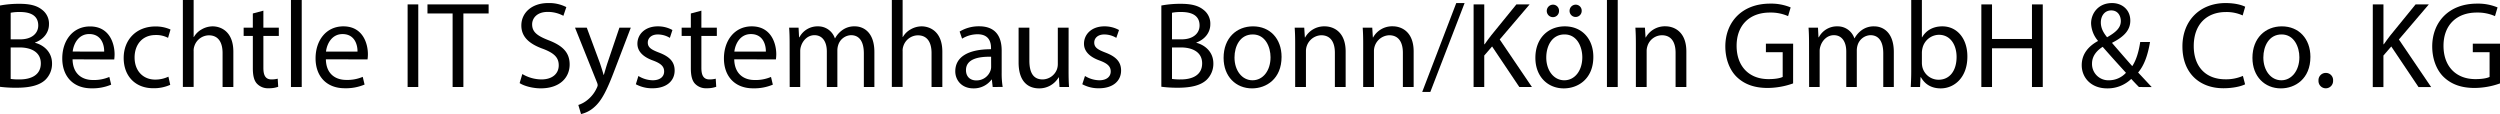 <svg xmlns="http://www.w3.org/2000/svg" viewBox="0 0 1468.71 67.04"><g><path d="M5.47,6.24a60.42,60.42,0,0,1,11.45-1c6.27,0,10.3,1.08,13.32,3.53a10.17,10.17,0,0,1,4,8.57c0,4.68-3.09,8.78-8.2,10.66v.14c4.6,1.15,10,5,10,12.17A13.08,13.08,0,0,1,32,50c-3.38,3.1-8.86,4.54-16.78,4.54A72.76,72.76,0,0,1,5.47,54Zm6.27,19.87h5.69c6.62,0,10.51-3.45,10.51-8.13,0-5.69-4.32-7.92-10.66-7.92a26.59,26.59,0,0,0-5.54.43Zm0,23.26a32.84,32.84,0,0,0,5.25.29c6.48,0,12.46-2.38,12.46-9.43,0-6.63-5.69-9.36-12.53-9.36H11.74Z" transform="translate(-5.47 -3)"></path><path d="M48.1,37.85C48.24,46.42,53.71,50,60.05,50a22.89,22.89,0,0,0,9.65-1.8l1.08,4.53a28.19,28.19,0,0,1-11.59,2.16c-10.73,0-17.14-7.05-17.14-17.57s6.19-18.79,16.34-18.79c11.38,0,14.4,10,14.4,16.42a24.66,24.66,0,0,1-.21,3Zm18.57-4.54C66.75,29.28,65,23,57.89,23c-6.41,0-9.22,5.9-9.72,10.29Z" transform="translate(-5.47 -3)"></path><path d="M105.48,52.83a23.41,23.41,0,0,1-10,2c-10.51,0-17.35-7.12-17.35-17.78s7.34-18.51,18.72-18.51a21.3,21.3,0,0,1,8.79,1.8l-1.44,4.9a14.77,14.77,0,0,0-7.35-1.66c-8,0-12.31,5.91-12.31,13.18,0,8.07,5.18,13,12.09,13a18,18,0,0,0,7.78-1.72Z" transform="translate(-5.47 -3)"></path><path d="M112.9,3h6.33V24.75h.15a11.73,11.73,0,0,1,4.53-4.47,13.05,13.05,0,0,1,6.48-1.8c4.68,0,12.17,2.88,12.17,14.91V54.12h-6.33v-20c0-5.62-2.09-10.37-8.07-10.37a9.12,9.12,0,0,0-8.5,6.33,7.7,7.7,0,0,0-.43,3v21H112.9Z" transform="translate(-5.47 -3)"></path><path d="M160.2,9.26v10h9.07V24.1H160.2V42.89c0,4.32,1.22,6.77,4.75,6.77a14.33,14.33,0,0,0,3.67-.43l.29,4.75a15.59,15.59,0,0,1-5.61.86,8.76,8.76,0,0,1-6.84-2.66c-1.81-1.87-2.45-5-2.45-9.07v-19h-5.4V19.27H154V10.92Z" transform="translate(-5.47 -3)"></path><path d="M176.4,3h6.33V54.12H176.4Z" transform="translate(-5.47 -3)"></path><path d="M196.92,37.85c.14,8.57,5.61,12.1,12,12.1a22.89,22.89,0,0,0,9.65-1.8l1.08,4.53A28.19,28.19,0,0,1,208,54.84c-10.73,0-17.14-7.05-17.14-17.57s6.19-18.79,16.34-18.79c11.38,0,14.41,10,14.41,16.42a24.23,24.23,0,0,1-.22,3Zm18.58-4.54c.07-4-1.66-10.29-8.79-10.29-6.41,0-9.22,5.9-9.72,10.29Z" transform="translate(-5.47 -3)"></path><path d="M251.2,5.59V54.12h-6.26V5.59Z" transform="translate(-5.47 -3)"></path><path d="M271.37,10.92H256.6V5.59h35.93v5.33H277.7v43.2h-6.33Z" transform="translate(-5.47 -3)"></path><path d="M312.33,46.49a22.18,22.18,0,0,0,11.23,3.17c6.41,0,10.16-3.38,10.16-8.28,0-4.54-2.6-7.13-9.15-9.65-7.92-2.81-12.82-6.91-12.82-13.75,0-7.56,6.27-13.18,15.7-13.18a22,22,0,0,1,10.73,2.38l-1.73,5.11A19.21,19.21,0,0,0,327.24,10c-6.63,0-9.15,4-9.15,7.28,0,4.53,3,6.77,9.65,9.36,8.21,3.17,12.39,7.13,12.39,14.26,0,7.48-5.55,14-17,14-4.68,0-9.79-1.36-12.38-3.09Z" transform="translate(-5.47 -3)"></path><path d="M350.2,19.27l7.64,20.6c.79,2.3,1.65,5,2.23,7.13h.14c.65-2.09,1.37-4.76,2.23-7.28l6.92-20.45h6.69l-9.5,24.85c-4.54,12-7.63,18.07-11.95,21.81A17.22,17.22,0,0,1,346.82,70l-1.59-5.33a16.54,16.54,0,0,0,5.55-3.1,19.09,19.09,0,0,0,5.33-7,4.52,4.52,0,0,0,.5-1.52,5.4,5.4,0,0,0-.43-1.65L343.29,19.27Z" transform="translate(-5.47 -3)"></path><path d="M380.52,47.64a16.53,16.53,0,0,0,8.35,2.52c4.61,0,6.77-2.3,6.77-5.18s-1.8-4.68-6.48-6.41c-6.27-2.23-9.22-5.69-9.22-9.86,0-5.62,4.54-10.23,12-10.23a17.41,17.41,0,0,1,8.57,2.16L399,25.25a13.61,13.61,0,0,0-7.13-2c-3.74,0-5.83,2.16-5.83,4.76,0,2.88,2.09,4.17,6.62,5.9,6.05,2.3,9.15,5.33,9.15,10.51,0,6.12-4.76,10.44-13,10.44a19.89,19.89,0,0,1-9.79-2.37Z" transform="translate(-5.47 -3)"></path><path d="M417.52,9.26v10h9.08V24.1h-9.08V42.89c0,4.32,1.23,6.77,4.76,6.77a14.39,14.39,0,0,0,3.67-.43l.29,4.75a15.65,15.65,0,0,1-5.62.86,8.77,8.77,0,0,1-6.84-2.66c-1.8-1.87-2.45-5-2.45-9.07v-19h-5.4V19.27h5.4V10.92Z" transform="translate(-5.47 -3)"></path><path d="M436.82,37.85C437,46.42,442.44,50,448.77,50a22.89,22.89,0,0,0,9.65-1.8l1.08,4.53a28.19,28.19,0,0,1-11.59,2.16c-10.73,0-17.14-7.05-17.14-17.57S437,18.48,447.12,18.48c11.37,0,14.4,10,14.4,16.42a24.23,24.23,0,0,1-.22,3Zm18.58-4.54c.07-4-1.66-10.29-8.79-10.29-6.41,0-9.21,5.9-9.72,10.29Z" transform="translate(-5.47 -3)"></path><path d="M469.36,28.71c0-3.6-.07-6.56-.29-9.44h5.55l.29,5.62h.21a12,12,0,0,1,10.95-6.41,10.29,10.29,0,0,1,9.86,7h.15A14.29,14.29,0,0,1,500,20.93a11.94,11.94,0,0,1,7.71-2.45c4.61,0,11.45,3,11.45,15.12V54.12h-6.19V34.39c0-6.69-2.45-10.72-7.56-10.72a8.19,8.19,0,0,0-7.49,5.76,10.3,10.3,0,0,0-.51,3.16V54.12h-6.19V33.24c0-5.54-2.45-9.57-7.27-9.57-4,0-6.84,3.16-7.85,6.33a8.77,8.77,0,0,0-.51,3.1v21h-6.19Z" transform="translate(-5.47 -3)"></path><path d="M529.41,3h6.34V24.75h.14a11.76,11.76,0,0,1,4.54-4.47,13,13,0,0,1,6.48-1.8c4.68,0,12.17,2.88,12.17,14.91V54.12h-6.34v-20c0-5.62-2.09-10.37-8.06-10.37a9.1,9.1,0,0,0-8.5,6.33,7.7,7.7,0,0,0-.43,3v21h-6.34Z" transform="translate(-5.47 -3)"></path><path d="M588.67,54.12l-.51-4.39H588a13,13,0,0,1-10.66,5.19c-7.06,0-10.66-5-10.66-10,0-8.43,7.49-13,21-13v-.72c0-2.88-.8-8.07-7.92-8.07a17.43,17.43,0,0,0-9.08,2.59l-1.44-4.17a21.66,21.66,0,0,1,11.45-3.1c10.66,0,13.25,7.27,13.25,14.26v13a49.13,49.13,0,0,0,.58,8.35Zm-.94-17.78c-6.91-.15-14.76,1.08-14.76,7.85,0,4.1,2.74,6.05,6,6.05a8.67,8.67,0,0,0,8.42-5.84,6.41,6.41,0,0,0,.36-2Z" transform="translate(-5.47 -3)"></path><path d="M633.24,44.62c0,3.6.07,6.77.28,9.5h-5.61l-.36-5.68h-.15a13.12,13.12,0,0,1-11.52,6.48c-5.47,0-12-3-12-15.27V19.27h6.33v19.3c0,6.63,2,11.09,7.78,11.09a9.15,9.15,0,0,0,8.35-5.76,9.29,9.29,0,0,0,.58-3.24V19.27h6.34Z" transform="translate(-5.47 -3)"></path><path d="M642.88,47.64a16.53,16.53,0,0,0,8.35,2.52c4.61,0,6.77-2.3,6.77-5.18s-1.8-4.68-6.48-6.41c-6.26-2.23-9.22-5.69-9.22-9.86,0-5.62,4.54-10.23,12-10.23a17.44,17.44,0,0,1,8.57,2.16l-1.59,4.61a13.54,13.54,0,0,0-7.12-2c-3.75,0-5.84,2.16-5.84,4.76,0,2.88,2.09,4.17,6.63,5.9,6,2.3,9.14,5.33,9.14,10.51,0,6.12-4.75,10.44-13,10.44a19.83,19.83,0,0,1-9.79-2.37Z" transform="translate(-5.47 -3)"></path><path d="M687.74,6.24a60.22,60.22,0,0,1,11.44-1c6.27,0,10.3,1.08,13.33,3.53a10.17,10.17,0,0,1,4,8.57c0,4.68-3.1,8.78-8.21,10.66v.14c4.61,1.15,10,5,10,12.17A13.08,13.08,0,0,1,714.23,50c-3.38,3.1-8.85,4.54-16.77,4.54a72.63,72.63,0,0,1-9.72-.58ZM694,26.11h5.69c6.62,0,10.51-3.45,10.51-8.13,0-5.69-4.32-7.92-10.66-7.92a26.59,26.59,0,0,0-5.54.43Zm0,23.26a32.9,32.9,0,0,0,5.26.29c6.48,0,12.45-2.38,12.45-9.43,0-6.63-5.68-9.36-12.53-9.36H694Z" transform="translate(-5.47 -3)"></path><path d="M758.37,36.41c0,12.89-8.93,18.51-17.35,18.51-9.44,0-16.71-6.92-16.71-17.93,0-11.67,7.63-18.51,17.28-18.51C751.6,18.48,758.37,25.75,758.37,36.41Zm-27.65.36c0,7.63,4.39,13.39,10.58,13.39s10.59-5.68,10.59-13.53c0-5.91-2.95-13.4-10.44-13.4S730.72,30.15,730.72,36.77Z" transform="translate(-5.47 -3)"></path><path d="M766.36,28.71c0-3.6-.07-6.56-.29-9.44h5.62l.36,5.76h.14a12.82,12.82,0,0,1,11.52-6.55c4.83,0,12.31,2.88,12.31,14.83V54.12h-6.33V34c0-5.61-2.09-10.29-8.07-10.29a9.32,9.32,0,0,0-8.93,9.43V54.12h-6.33Z" transform="translate(-5.47 -3)"></path><path d="M806.32,28.71c0-3.6-.07-6.56-.29-9.44h5.62L812,25h.14a12.82,12.82,0,0,1,11.52-6.55c4.83,0,12.31,2.88,12.31,14.83V54.12h-6.33V34c0-5.61-2.09-10.29-8.07-10.29a9.32,9.32,0,0,0-8.93,9.43V54.12h-6.33Z" transform="translate(-5.47 -3)"></path><path d="M841,57,861,4.8h4.9L845.77,57Z" transform="translate(-5.47 -3)"></path><path d="M871.19,5.59h6.26V29h.22c1.29-1.87,2.59-3.6,3.82-5.18L896.32,5.59h7.77l-17.56,20.6,18.93,27.93h-7.41l-16-23.83-4.61,5.33v18.5h-6.26Z" transform="translate(-5.47 -3)"></path><path d="M941.53,36.41c0,12.89-8.92,18.51-17.35,18.51-9.43,0-16.7-6.92-16.7-17.93,0-11.67,7.63-18.51,17.28-18.51C934.77,18.48,941.53,25.75,941.53,36.41Zm-27.65.36c0,7.63,4.4,13.39,10.59,13.39s10.58-5.68,10.58-13.53c0-5.91-2.95-13.4-10.44-13.4S913.88,30.15,913.88,36.77Zm.29-27.36a3.69,3.69,0,0,1,3.67-3.67,3.52,3.52,0,0,1,3.53,3.67,3.57,3.57,0,0,1-3.53,3.67A3.64,3.64,0,0,1,914.17,9.41Zm13.4,0a3.62,3.62,0,0,1,3.6-3.67,3.52,3.52,0,0,1,3.52,3.67,3.56,3.56,0,1,1-7.12,0Z" transform="translate(-5.47 -3)"></path><path d="M949.52,3h6.34V54.12h-6.34Z" transform="translate(-5.47 -3)"></path><path d="M966.52,28.71c0-3.6-.08-6.56-.29-9.44h5.61L972.2,25h.15a12.82,12.82,0,0,1,11.52-6.55c4.82,0,12.31,2.88,12.31,14.83V54.12h-6.33V34c0-5.61-2.09-10.29-8.07-10.29a9,9,0,0,0-8.5,6.48,9.31,9.31,0,0,0-.43,3V54.12h-6.33Z" transform="translate(-5.47 -3)"></path><path d="M1058.89,52a45.12,45.12,0,0,1-14.9,2.67c-7.35,0-13.4-1.87-18.15-6.41-4.17-4-6.77-10.51-6.77-18.07.08-14.48,10-25.06,26.29-25.06a29.93,29.93,0,0,1,12.09,2.23l-1.51,5.11a25.17,25.17,0,0,0-10.73-2.09c-11.81,0-19.51,7.35-19.51,19.52s7.42,19.58,18.72,19.58c4.1,0,6.91-.57,8.35-1.29V33.67h-9.86v-5h16Z" transform="translate(-5.47 -3)"></path><path d="M1068.25,28.71c0-3.6-.07-6.56-.29-9.44h5.55l.28,5.62h.22a12,12,0,0,1,11-6.41,10.29,10.29,0,0,1,9.86,7h.14a14.31,14.31,0,0,1,3.89-4.54,11.94,11.94,0,0,1,7.71-2.45c4.61,0,11.45,3,11.45,15.12V54.12h-6.2V34.39c0-6.69-2.44-10.72-7.56-10.72a8.2,8.2,0,0,0-7.49,5.76,10.63,10.63,0,0,0-.5,3.16V54.12h-6.19V33.24c0-5.54-2.45-9.57-7.28-9.57-4,0-6.84,3.16-7.84,6.33a8.77,8.77,0,0,0-.51,3.1v21h-6.19Z" transform="translate(-5.47 -3)"></path><path d="M1128,54.12c.14-2.37.29-5.9.29-9V3h6.26V24.89h.15c2.23-3.89,6.26-6.41,11.88-6.41,8.64,0,14.76,7.2,14.69,17.79,0,12.45-7.85,18.65-15.63,18.65-5,0-9.07-2-11.66-6.56h-.22l-.29,5.76Zm6.55-14a12.16,12.16,0,0,0,.29,2.3,9.78,9.78,0,0,0,9.5,7.42c6.63,0,10.59-5.4,10.59-13.4,0-7-3.6-13-10.37-13a10.1,10.1,0,0,0-9.65,7.78,12.72,12.72,0,0,0-.36,2.59Z" transform="translate(-5.47 -3)"></path><path d="M1175.75,5.59V25.9h23.47V5.59h6.34V54.12h-6.34V31.37h-23.47V54.12h-6.27V5.59Z" transform="translate(-5.47 -3)"></path><path d="M1262.07,54.12c-1.36-1.36-2.66-2.73-4.53-4.75a19.9,19.9,0,0,1-14.19,5.55c-9.43,0-14.9-6.34-14.9-13.61,0-6.63,4-11.16,9.5-14.19v-.21a16.69,16.69,0,0,1-4-10.16c0-5.9,4.25-11.95,12.31-11.95,6,0,10.73,4,10.73,10.3,0,5.11-3,9.14-10.66,13v.21c4.11,4.76,8.72,10.08,11.81,13.54,2.24-3.38,3.75-8.06,4.68-14.18h5.76c-1.29,7.63-3.38,13.68-7,17.93,2.59,2.73,5.11,5.47,8,8.56Zm-7.63-8.35c-2.88-3.17-8.28-9.07-13.68-15.26-2.59,1.65-6.26,4.75-6.26,9.86a9.56,9.56,0,0,0,9.93,9.79A13.55,13.55,0,0,0,1254.44,45.77Zm-14.76-29.59c0,3.45,1.58,6.12,3.67,8.71,4.9-2.81,8.07-5.4,8.07-9.5,0-3-1.66-6.27-5.62-6.27S1239.68,12.43,1239.68,16.18Z" transform="translate(-5.47 -3)"></path><path d="M1324.43,52.54c-2.31,1.15-6.92,2.3-12.82,2.3-13.68,0-24-8.64-24-24.55,0-15.19,10.3-25.49,25.35-25.49,6,0,9.86,1.3,11.52,2.16L1323,12.07a22.91,22.91,0,0,0-9.8-2c-11.37,0-18.94,7.27-18.94,20,0,11.89,6.85,19.52,18.65,19.52a25,25,0,0,0,10.23-2Z" transform="translate(-5.47 -3)"></path><path d="M1362.8,36.41c0,12.89-8.93,18.51-17.35,18.51-9.44,0-16.71-6.92-16.71-17.93,0-11.67,7.64-18.51,17.28-18.51C1356,18.48,1362.8,25.75,1362.8,36.41Zm-27.65.36c0,7.63,4.39,13.39,10.59,13.39,6,0,10.58-5.68,10.58-13.53,0-5.91-3-13.4-10.44-13.4S1335.15,30.15,1335.15,36.77Z" transform="translate(-5.47 -3)"></path><path d="M1367.55,50.38a4.26,4.26,0,0,1,4.32-4.54,4.21,4.21,0,0,1,4.25,4.54,4.29,4.29,0,1,1-8.57,0Z" transform="translate(-5.47 -3)"></path><path d="M1399.45,5.59h6.26V29h.22c1.29-1.87,2.59-3.6,3.81-5.18l14.84-18.22h7.77l-17.57,20.6,18.94,27.93h-7.42l-16-23.83-4.61,5.33v18.5h-6.26Z" transform="translate(-5.47 -3)"></path><path d="M1474.18,52a45.07,45.07,0,0,1-14.9,2.67c-7.35,0-13.39-1.87-18.15-6.41-4.17-4-6.77-10.51-6.77-18.07.08-14.48,10-25.06,26.29-25.06a29.93,29.93,0,0,1,12.09,2.23l-1.51,5.11a25.17,25.17,0,0,0-10.73-2.09c-11.81,0-19.51,7.35-19.51,19.52s7.42,19.58,18.72,19.58c4.11,0,6.91-.57,8.35-1.29V33.67h-9.86v-5h16Z" transform="translate(-5.47 -3)"></path></g></svg>